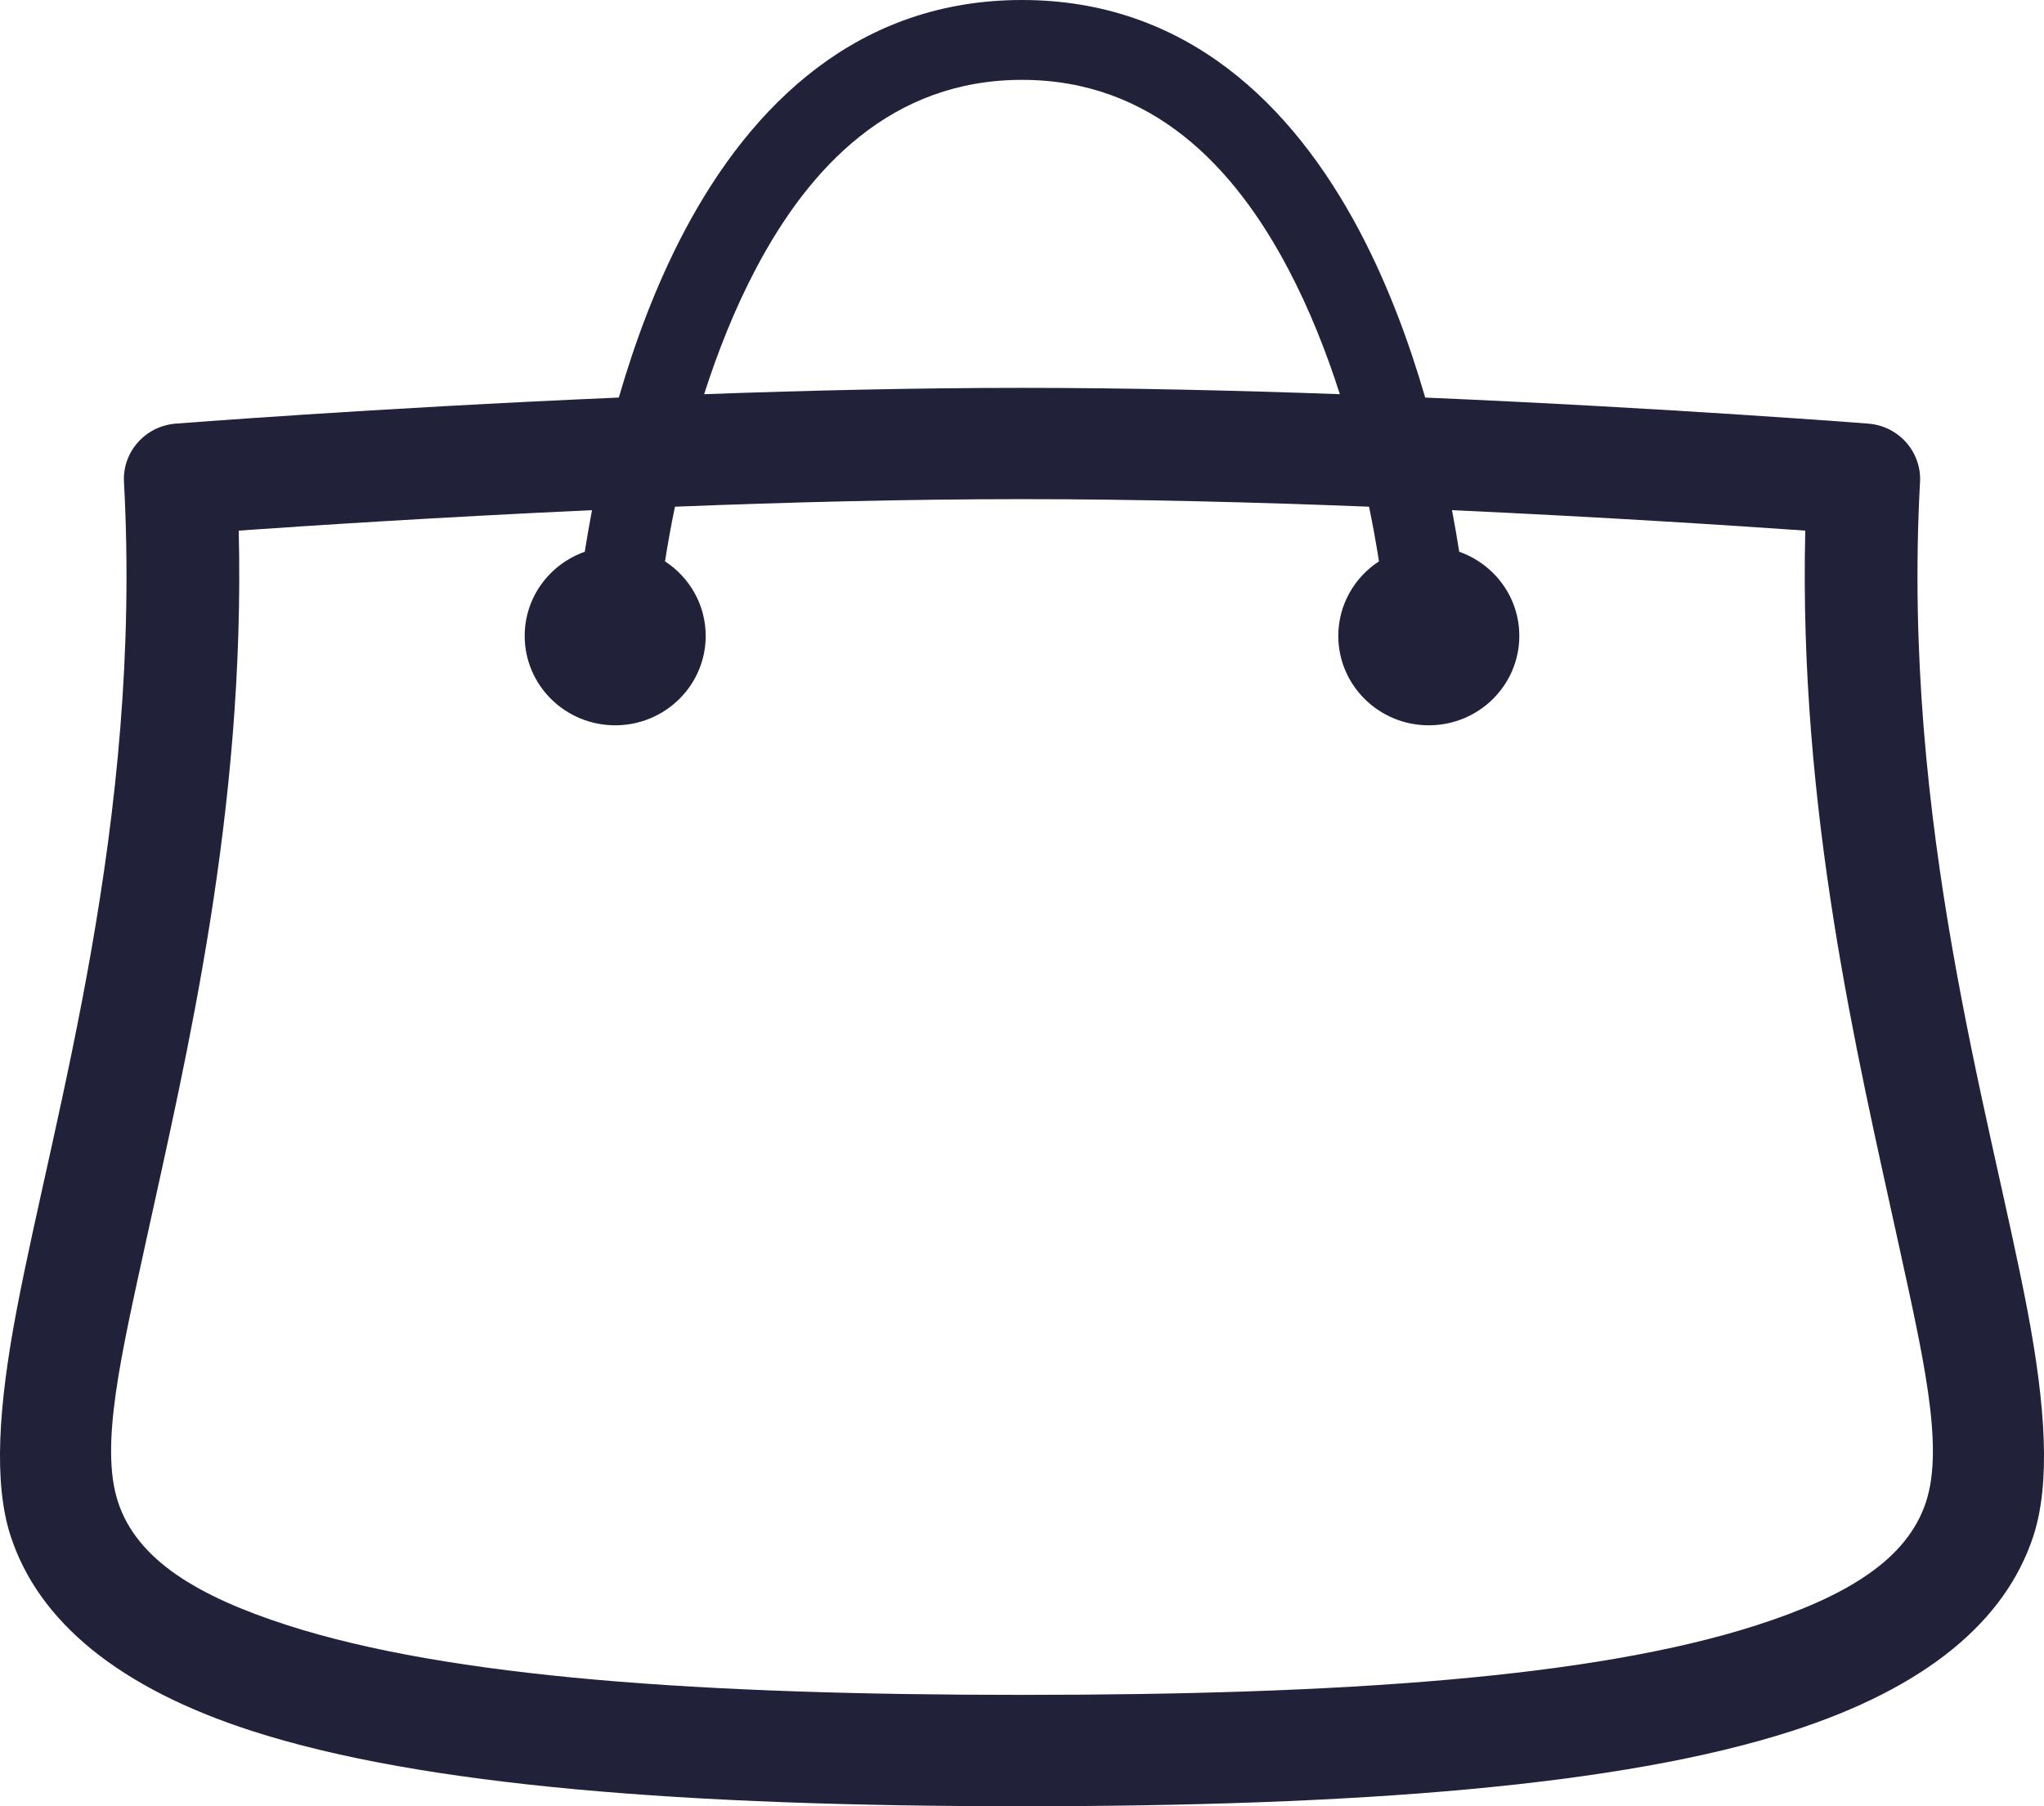 <?xml version="1.0" encoding="UTF-8"?>
<svg xmlns="http://www.w3.org/2000/svg" width="43" height="38" viewBox="0 0 43 38" fill="none">
  <path fill-rule="evenodd" clip-rule="evenodd" d="M29.982 8.364C35.142 8.586 39.301 8.912 39.301 8.912C39.942 8.961 40.427 9.507 40.392 10.141C40 17.319 41.863 23.428 42.648 27.548C43.036 29.586 43.139 31.204 42.776 32.316C42.186 34.121 40.493 35.515 37.696 36.417C34.105 37.575 28.548 38 21.5 38C14.452 38 8.895 37.575 5.303 36.417C2.507 35.515 0.813 34.121 0.224 32.316C-0.139 31.204 -0.036 29.586 0.353 27.548C1.136 23.428 3 17.319 2.608 10.141C2.573 9.507 3.058 8.961 3.699 8.912C3.699 8.912 7.858 8.586 13.018 8.364C13.351 7.215 13.798 5.999 14.397 4.865C15.814 2.185 18.061 0 21.5 0C24.939 0 27.186 2.185 28.603 4.865C29.202 5.999 29.649 7.215 29.982 8.364ZM12.454 10.733C9.241 10.88 6.49 11.06 5.022 11.163C5.164 17.055 3.927 22.201 3.076 26.094C2.541 28.542 2.098 30.422 2.482 31.597C2.88 32.815 4.156 33.582 6.04 34.19C9.468 35.294 14.774 35.657 21.5 35.657C28.226 35.657 33.532 35.294 36.96 34.19C38.844 33.582 40.12 32.815 40.518 31.597C40.902 30.422 40.459 28.542 39.924 26.094C39.073 22.201 37.836 17.055 37.978 11.163C36.51 11.06 33.759 10.88 30.546 10.733C30.605 11.045 30.656 11.339 30.698 11.608C31.435 11.868 31.962 12.562 31.962 13.378C31.962 14.417 31.109 15.259 30.058 15.259C29.007 15.259 28.154 14.417 28.154 13.378C28.154 12.723 28.495 12.145 29.01 11.81C28.956 11.464 28.887 11.077 28.801 10.66C26.429 10.566 23.898 10.501 21.5 10.501C19.102 10.501 16.571 10.566 14.199 10.66C14.113 11.077 14.044 11.464 13.99 11.81C14.505 12.145 14.846 12.723 14.846 13.378C14.846 14.417 13.993 15.259 12.942 15.259C11.891 15.259 11.038 14.417 11.038 13.378C11.038 12.562 11.565 11.868 12.302 11.608C12.344 11.339 12.395 11.045 12.454 10.733ZM28.187 8.293C27.904 7.41 27.546 6.5 27.093 5.643C25.965 3.508 24.238 1.68 21.5 1.68C18.762 1.68 17.035 3.508 15.907 5.643C15.454 6.5 15.096 7.41 14.813 8.293C17.007 8.214 19.308 8.16 21.5 8.16C23.692 8.16 25.993 8.214 28.187 8.293Z" fill="#21213A"></path>
</svg>
